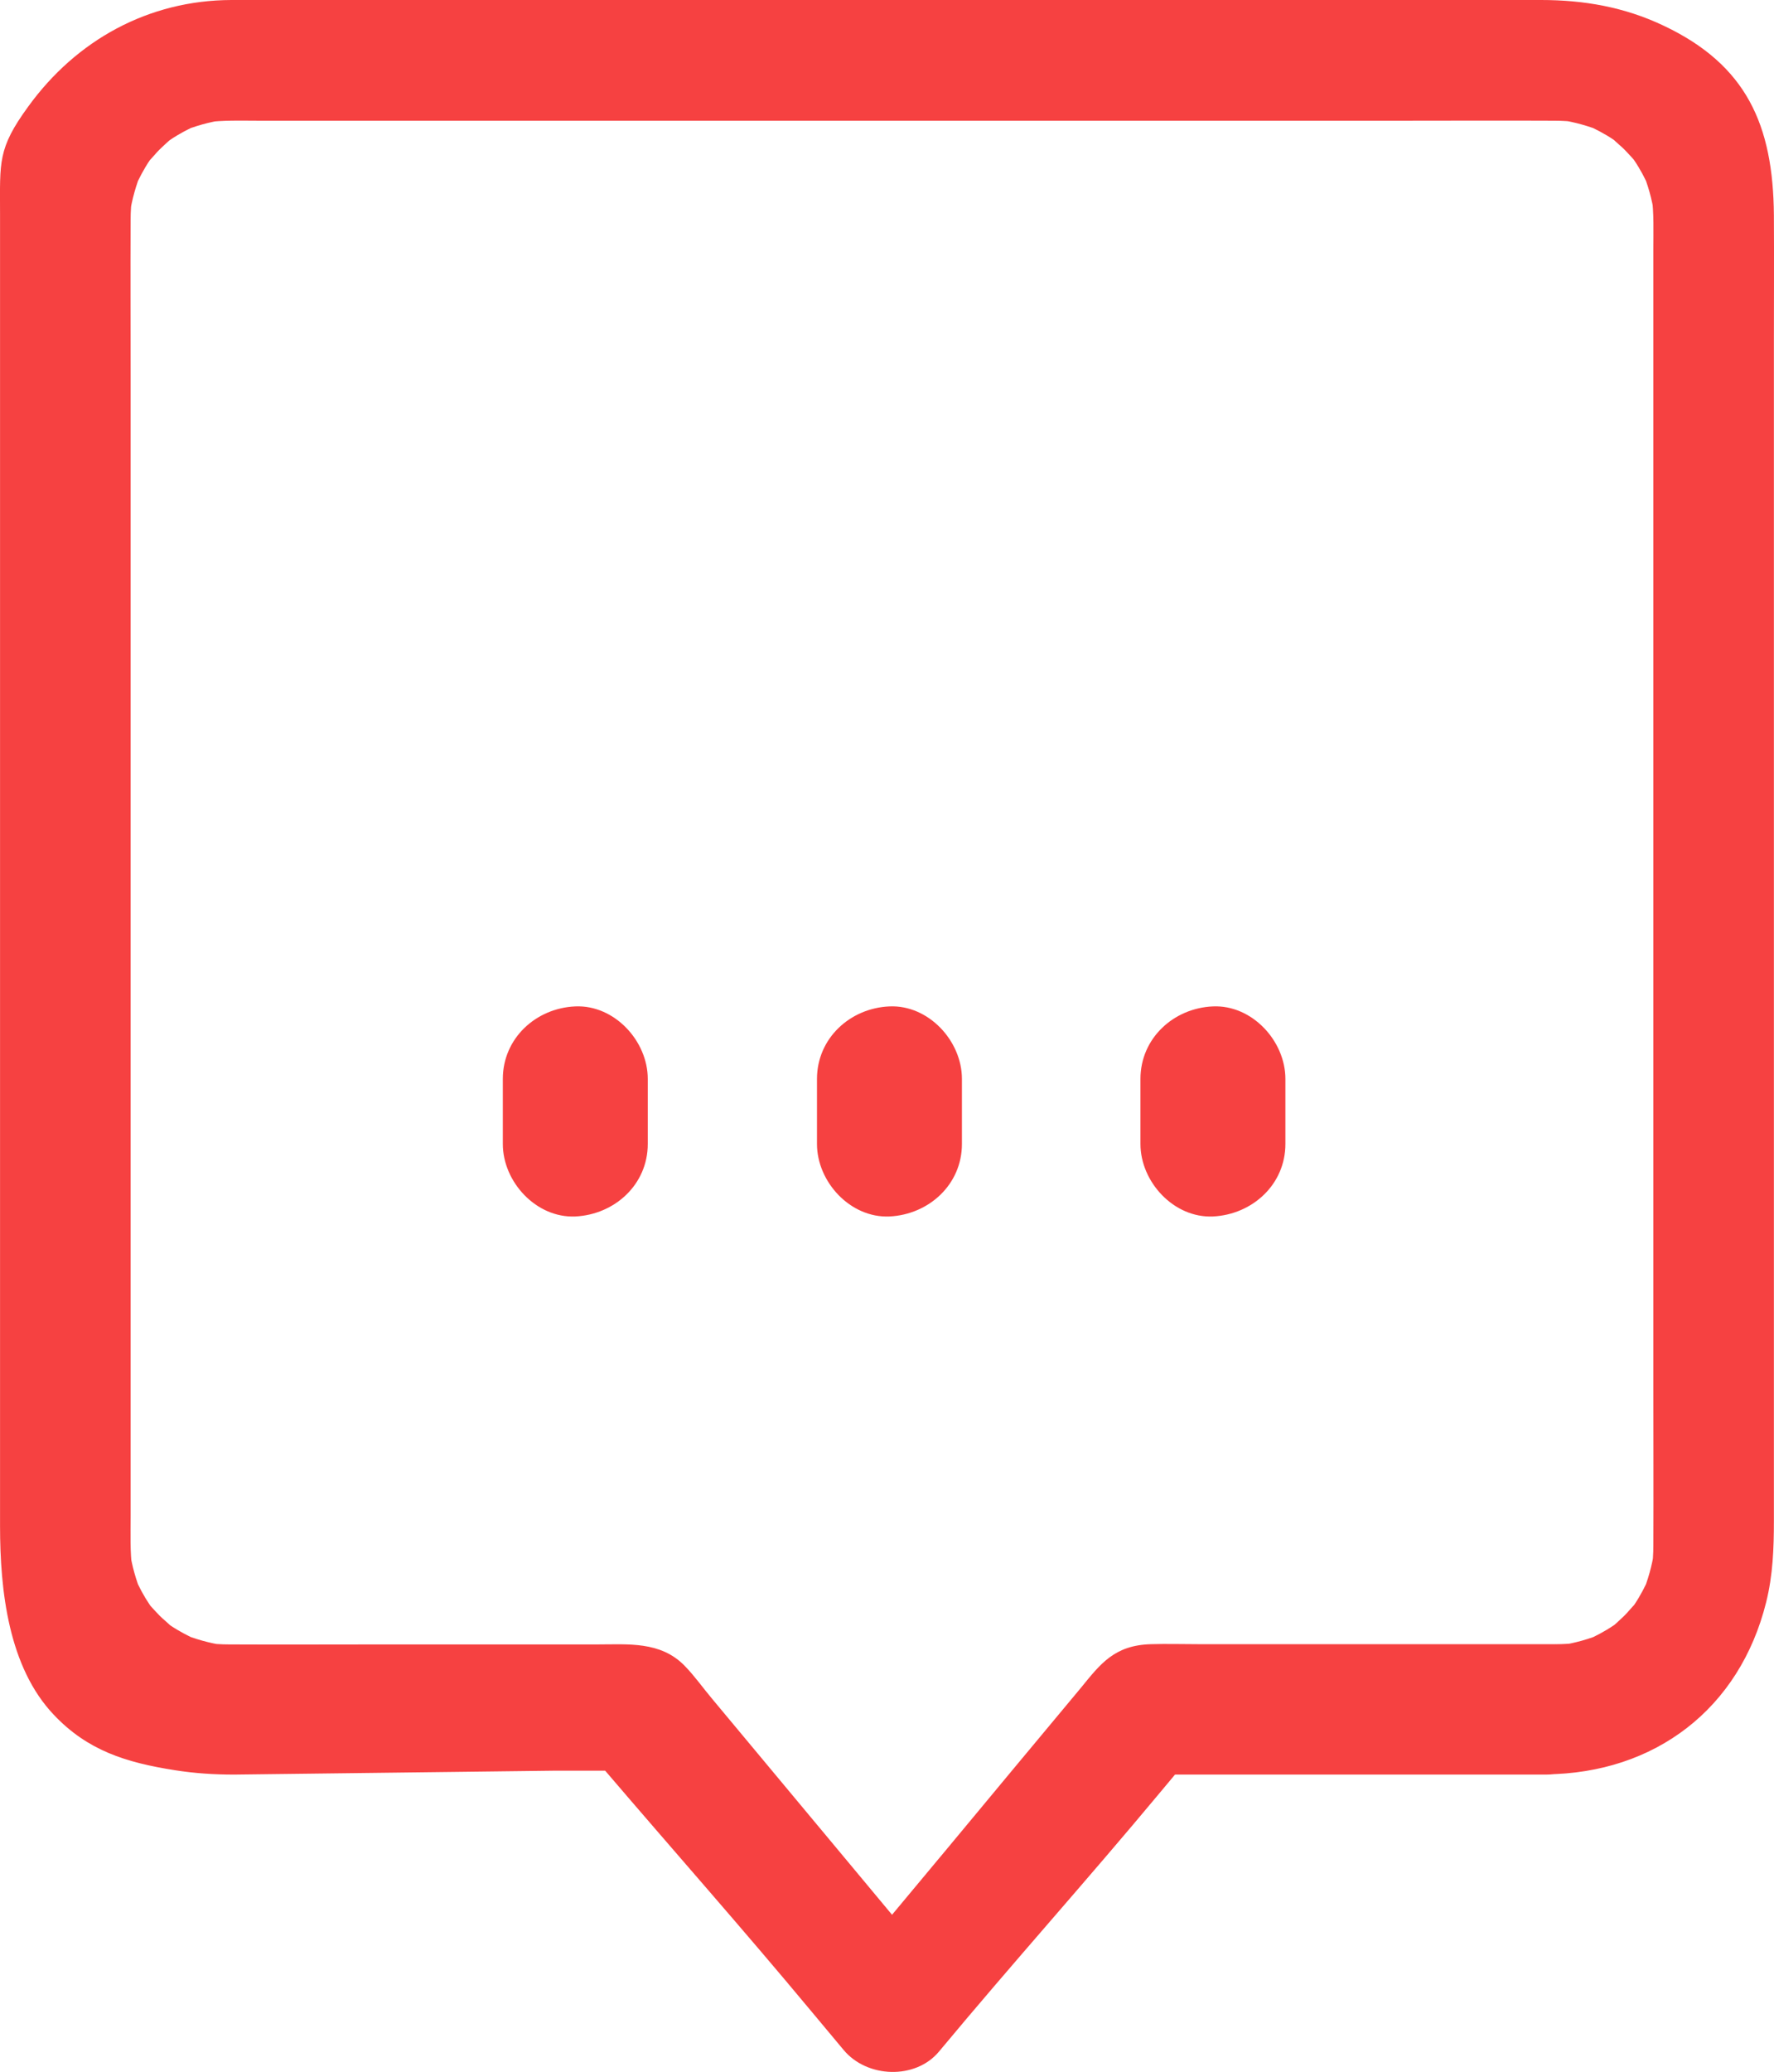 <svg xmlns="http://www.w3.org/2000/svg" id="Layer_1" viewBox="0 0 848.15 989.94"><defs><style>      .st0 {        fill: #f64141;      }    </style></defs><path class="st0" d="M459.9,546.56v-31.07c0-18.13-15.94-35.46-34.65-34.65-18.83.81-34.65,15.25-34.65,34.65v31.07c0,18.13,15.94,35.46,34.65,34.65,18.83-.92,34.65-15.25,34.65-34.65Z"></path><path class="st0" d="M743.68,785.56h-170.71c-7.51,0-15.13-.23-22.64,0-17.56.46-24.26,9.47-33.5,20.79-21.25,25.53-42.5,50.94-63.64,76.46-17.09,20.44-34.07,40.89-51.17,61.45h48.97c-14.44-17.33-28.88-34.65-43.2-51.86-22.41-26.91-44.81-53.71-67.22-80.62-4.39-5.2-8.43-10.97-13.28-15.94-11.55-11.78-27.03-10.16-41.81-10.16h-102.8c-24.37,0-48.74.12-73.11,0-3.81,0-7.62-.23-11.43-.81,3.12.46,6.12.81,9.24,1.27-7.16-1.04-14.09-3-20.91-5.78,2.77,1.16,5.54,2.31,8.32,3.47-4.62-2.08-9.12-4.39-13.4-7.28-.81-.58-1.62-1.16-2.43-1.73-4.85-3.35,5.31,4.62,2.89,2.19-1.73-1.73-3.81-3.35-5.54-5.08-1.62-1.62-3.12-3.35-4.62-4.97-4.04-4.27,4.04,5.78,2.08,2.89-.69-1.04-1.5-2.08-2.19-3.12-2.89-4.27-5.2-8.66-7.28-13.4,1.16,2.77,2.31,5.54,3.47,8.32-2.77-6.7-4.74-13.63-5.78-20.91.46,3.12.81,6.12,1.27,9.24-1.16-8.55-.81-17.33-.81-25.99V179.76c0-24.95-.12-49.9,0-74.73,0-3.93.23-7.74.81-11.67-.46,3.12-.81,6.12-1.27,9.24,1.04-7.16,3-14.09,5.78-20.91-1.16,2.77-2.31,5.54-3.47,8.32,2.08-4.62,4.39-9.12,7.28-13.4.58-.81,1.16-1.62,1.73-2.43,3.35-4.85-4.62,5.31-2.19,2.89,1.73-1.73,3.35-3.81,5.08-5.54,1.62-1.62,3.35-3.12,4.97-4.62,4.27-4.04-5.78,4.04-2.89,2.08,1.04-.69,2.08-1.5,3.12-2.19,4.27-2.89,8.66-5.2,13.4-7.28-2.77,1.16-5.54,2.31-8.32,3.47,6.7-2.77,13.63-4.74,20.91-5.78-3.12.46-6.12.81-9.24,1.27,8.55-1.16,17.33-.81,25.99-.81h544.24c24.95,0,49.9-.12,74.73,0,3.93,0,7.74.23,11.67.81-3.12-.46-6.12-.81-9.24-1.27,7.16,1.04,14.09,3,20.91,5.78-2.77-1.16-5.54-2.31-8.32-3.47,4.62,2.08,9.12,4.39,13.4,7.28.81.58,1.62,1.16,2.43,1.73,4.85,3.35-5.31-4.62-2.89-2.19,1.73,1.73,3.81,3.35,5.54,5.08,1.62,1.62,3.12,3.35,4.62,4.97,4.04,4.27-4.04-5.78-2.08-2.89.69,1.04,1.5,2.08,2.19,3.12,2.89,4.27,5.2,8.66,7.28,13.4-1.16-2.77-2.31-5.54-3.47-8.32,2.77,6.7,4.74,13.63,5.78,20.91-.46-3.12-.81-6.12-1.27-9.24,1.16,8.55.81,17.33.81,25.99v544.24c0,24.95.12,49.9,0,74.73,0,3.93-.23,7.74-.81,11.67.46-3.12.81-6.12,1.27-9.24-1.04,7.16-3,14.09-5.78,20.91,1.16-2.77,2.31-5.54,3.47-8.32-2.08,4.62-4.39,9.12-7.28,13.4-.58.81-1.16,1.62-1.73,2.43-3.35,4.85,4.62-5.31,2.19-2.89-1.73,1.73-3.35,3.81-5.08,5.54-1.62,1.62-3.35,3.12-4.97,4.62-4.27,4.04,5.78-4.04,2.89-2.08-1.04.69-2.08,1.5-3.12,2.19-4.27,2.89-8.66,5.2-13.4,7.28,2.77-1.16,5.54-2.31,8.32-3.47-6.7,2.77-13.63,4.74-20.91,5.78,3.12-.46,6.12-.81,9.24-1.27-3.58.46-7.28.69-11.09.69-18.13.23-40.13,8.71-39.32,27.53.81,18.6,15.25,34.88,34.65,34.65,52.09-.46,92.68-31.18,105.39-82.23,3.23-12.94,3.7-25.76,3.7-38.92V165.6c0-20.91.12-41.93,0-62.83-.35-43.2-13.17-71.82-52.78-90.53C776.61,3.35,757.2,0,736.76,0H110.62C71,.12,36.47,19.17,13.48,50.94-1.19,71.03.02,77.37.02,101.86v627.17c0,31.19,4.1,67.51,25.7,90.26,16.17,17.09,34.48,22.8,57.93,26.49,9.59,1.5,18.71,2.08,28.3,2.08l153.99-1.87h24.86c3.14,0,4-4.31,1.11-5.53-.08-.03-.16-.07-.24-.1-2.79-1.17-5.26,2.22-3.3,4.52,33.9,39.66,66.07,75.88,99.68,116.26,5.08,6.12,10.16,12.13,15.25,18.25,11.2,13.51,34.36,14.28,45.57.88,36.15-43.43,69.99-80.9,106.15-124.33,5.08-6.12,10.16-12.13,15.25-18.25-8.2,3.35-16.29,6.81-24.49,10.16h193.58c18.13,0,35.46-15.94,34.65-34.65-1.16-18.83-10.92-27.65-30.33-27.65h0Z"></path><path class="st0" d="M309.7,546.56v-31.07c0-18.13-15.94-35.46-34.65-34.65-18.83.81-34.65,15.25-34.65,34.65v31.07c0,18.13,15.94,35.46,34.65,34.65,18.83-.92,34.65-15.25,34.65-34.65Z"></path><path class="st0" d="M614.55,546.56v-31.07c0-18.13-15.94-35.46-34.65-34.65-18.83.81-34.65,15.25-34.65,34.65v31.07c0,18.13,15.94,35.46,34.65,34.65,18.83-.92,34.65-15.25,34.65-34.65Z"></path></svg>